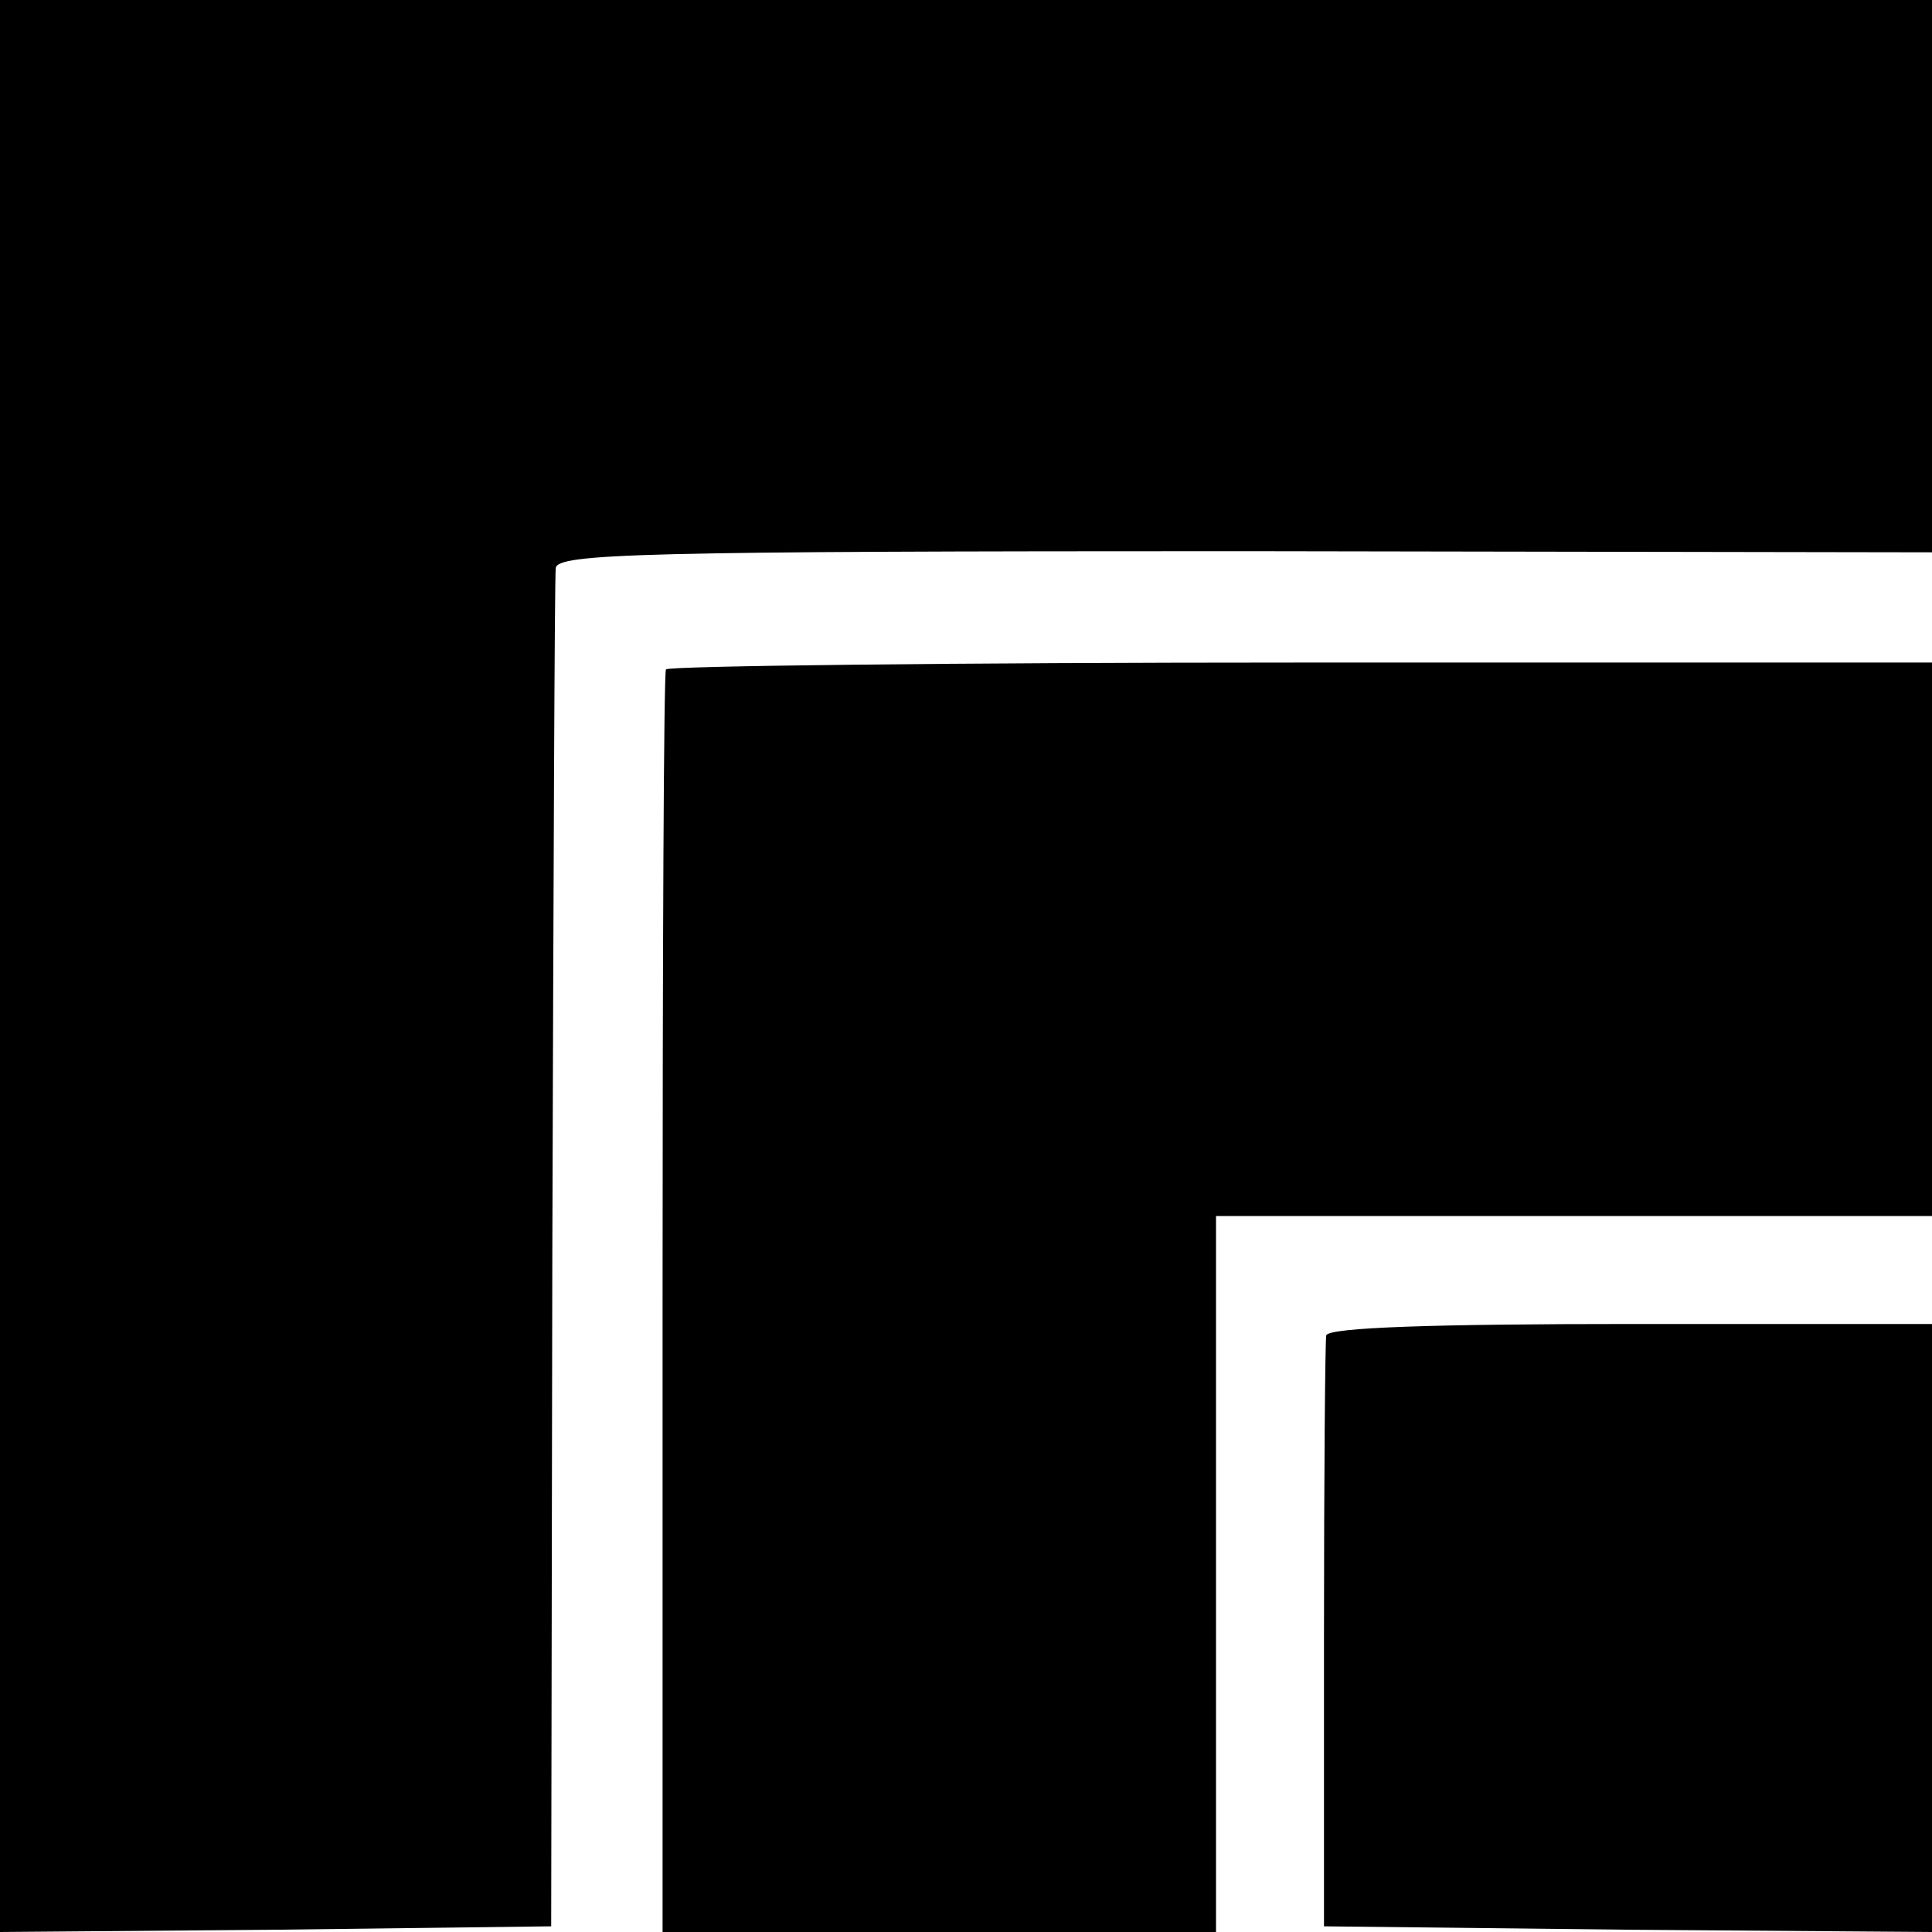 <?xml version="1.0" standalone="no"?>
<!DOCTYPE svg PUBLIC "-//W3C//DTD SVG 20010904//EN"
 "http://www.w3.org/TR/2001/REC-SVG-20010904/DTD/svg10.dtd">
<svg version="1.0" xmlns="http://www.w3.org/2000/svg"
 width="170pt" height="170pt" viewBox="0 0 170 170"
 preserveAspectRatio="xMidYMid meet">
<g transform="translate(0,170) scale(0.1,-0.1)"
fill="#000000" stroke="none">
<path d="M0 850 l0 -850 243 2 242 3 1 590 c1 325 2 597 3 605 1 13 75 15 606
15 l605 -1 0 243 0 243 -850 0 -850 0 0 -850z"/>
<path d="M586 1111 c-2 -3 -3 -255 -3 -558 l0 -553 244 0 243 0 0 315 0 315
315 0 315 0 0 243 0 244 -555 0 c-306 0 -557 -3 -559 -6z"/>
<path d="M1167 525 c-1 -5 -2 -125 -2 -265 l0 -255 268 -3 267 -2 0 267 0 268
-265 0 c-171 0 -266 -3 -268 -10z"/>
</g>
</svg>
